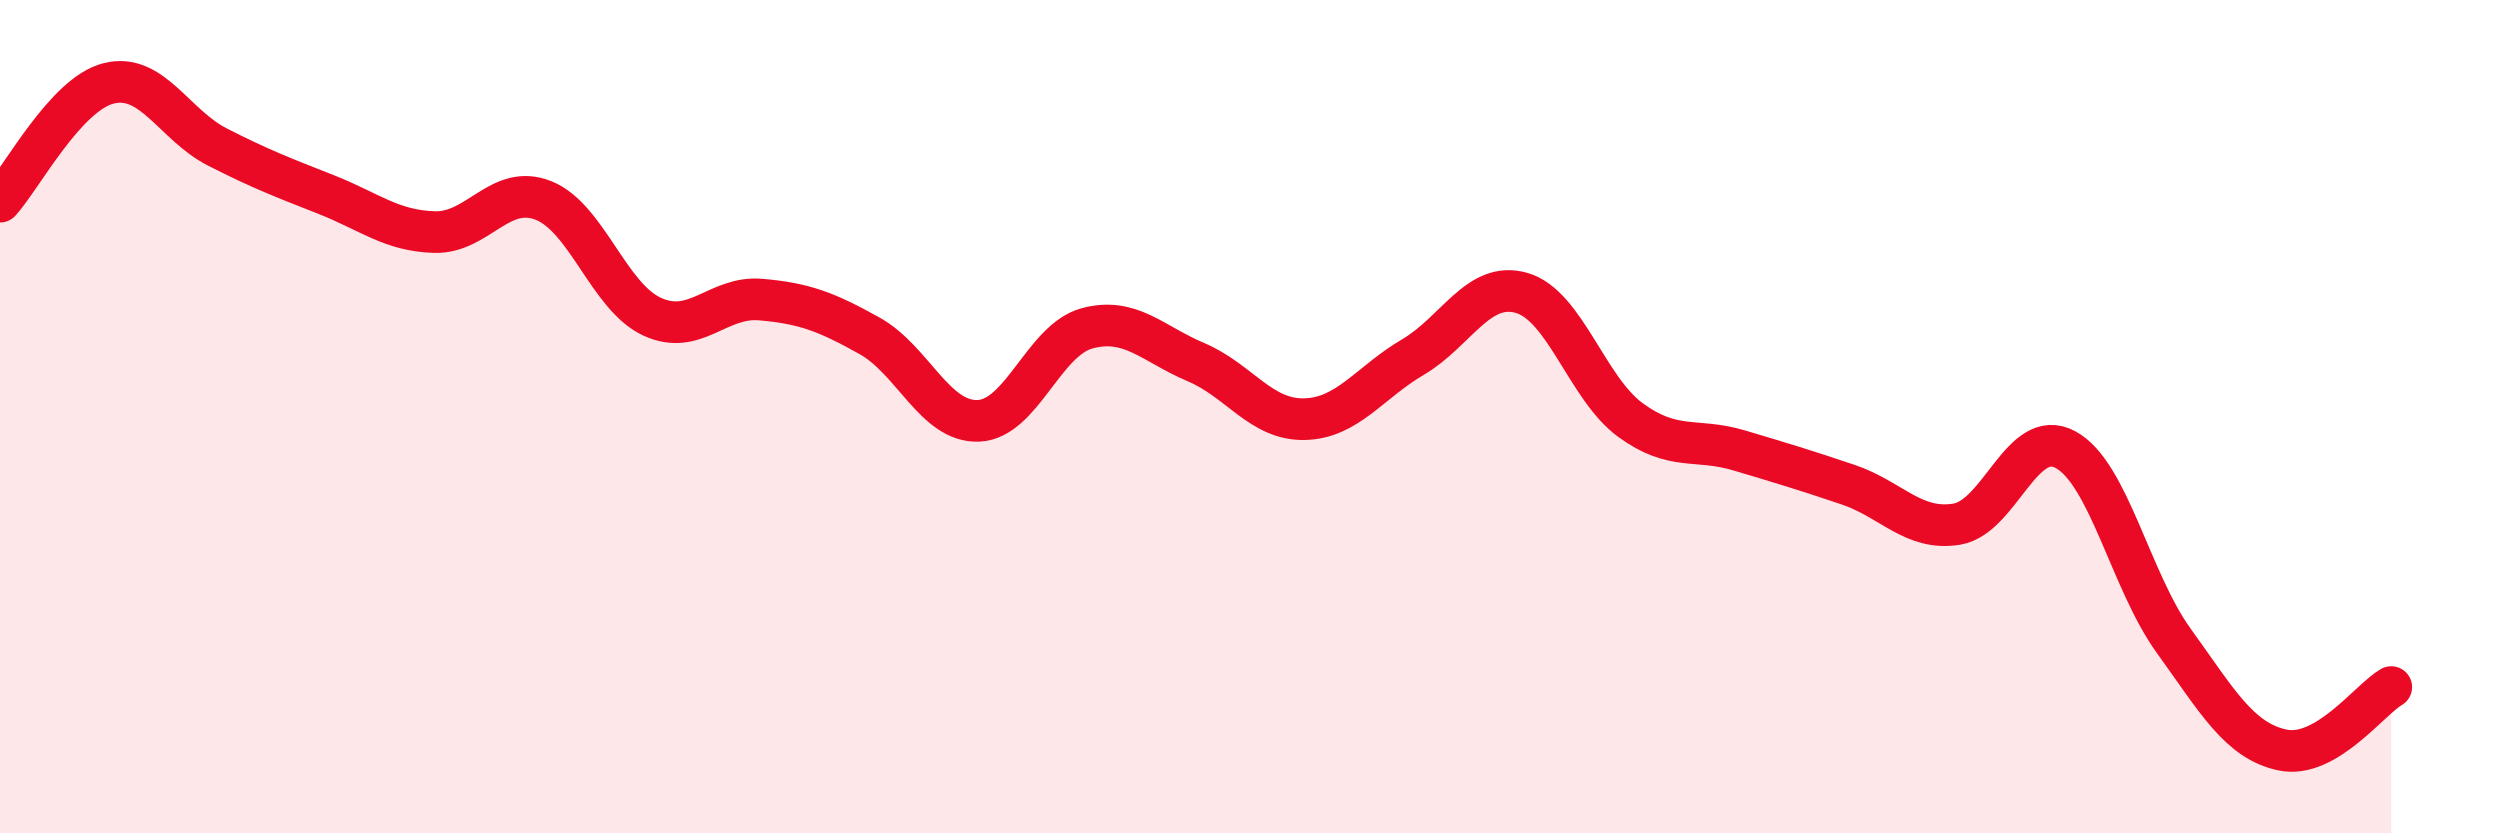 
    <svg width="60" height="20" viewBox="0 0 60 20" xmlns="http://www.w3.org/2000/svg">
      <path
        d="M 0,4.84 C 0.52,4.27 1.57,2.26 2.61,2 C 3.65,1.74 4.18,3 5.22,3.53 C 6.26,4.06 6.79,4.26 7.83,4.67 C 8.87,5.08 9.39,5.54 10.43,5.57 C 11.47,5.6 12,4.4 13.04,4.81 C 14.08,5.22 14.61,7.12 15.65,7.6 C 16.69,8.08 17.22,7.1 18.26,7.19 C 19.3,7.28 19.83,7.48 20.87,8.06 C 21.91,8.64 22.44,10.14 23.48,10.1 C 24.52,10.06 25.05,8.16 26.09,7.88 C 27.13,7.6 27.66,8.25 28.7,8.69 C 29.74,9.13 30.26,10.08 31.3,10.06 C 32.34,10.04 32.87,9.18 33.91,8.57 C 34.95,7.96 35.48,6.73 36.52,7.03 C 37.56,7.33 38.09,9.32 39.13,10.08 C 40.17,10.84 40.7,10.5 41.74,10.81 C 42.78,11.12 43.31,11.28 44.35,11.63 C 45.39,11.98 45.92,12.75 46.96,12.58 C 48,12.41 48.53,10.23 49.57,10.79 C 50.61,11.35 51.13,13.94 52.17,15.38 C 53.21,16.82 53.74,17.78 54.78,18 C 55.82,18.22 56.87,16.79 57.39,16.49L57.39 20L0 20Z"
        fill="#EB0A25"
        opacity="0.1"
        stroke-linecap="round"
        stroke-linejoin="round"
      />
      <path
        d="M 0,4.84 C 0.52,4.27 1.57,2.26 2.61,2 C 3.65,1.74 4.18,3 5.22,3.53 C 6.26,4.06 6.79,4.26 7.83,4.67 C 8.87,5.08 9.39,5.54 10.43,5.57 C 11.47,5.6 12,4.4 13.04,4.81 C 14.08,5.22 14.61,7.12 15.65,7.6 C 16.69,8.08 17.22,7.1 18.26,7.19 C 19.3,7.28 19.83,7.48 20.87,8.06 C 21.91,8.64 22.44,10.14 23.48,10.1 C 24.52,10.06 25.05,8.16 26.09,7.88 C 27.13,7.6 27.66,8.25 28.7,8.69 C 29.74,9.13 30.26,10.08 31.3,10.06 C 32.34,10.04 32.87,9.18 33.91,8.57 C 34.95,7.96 35.48,6.73 36.52,7.03 C 37.56,7.33 38.09,9.32 39.13,10.08 C 40.17,10.84 40.7,10.5 41.74,10.81 C 42.78,11.12 43.31,11.28 44.35,11.63 C 45.39,11.98 45.92,12.75 46.96,12.58 C 48,12.41 48.53,10.23 49.57,10.79 C 50.61,11.35 51.13,13.94 52.17,15.38 C 53.21,16.82 53.74,17.78 54.78,18 C 55.82,18.22 56.87,16.79 57.39,16.49"
        stroke="#EB0A25"
        stroke-width="1"
        fill="none"
        stroke-linecap="round"
        stroke-linejoin="round"
      />
    </svg>
  